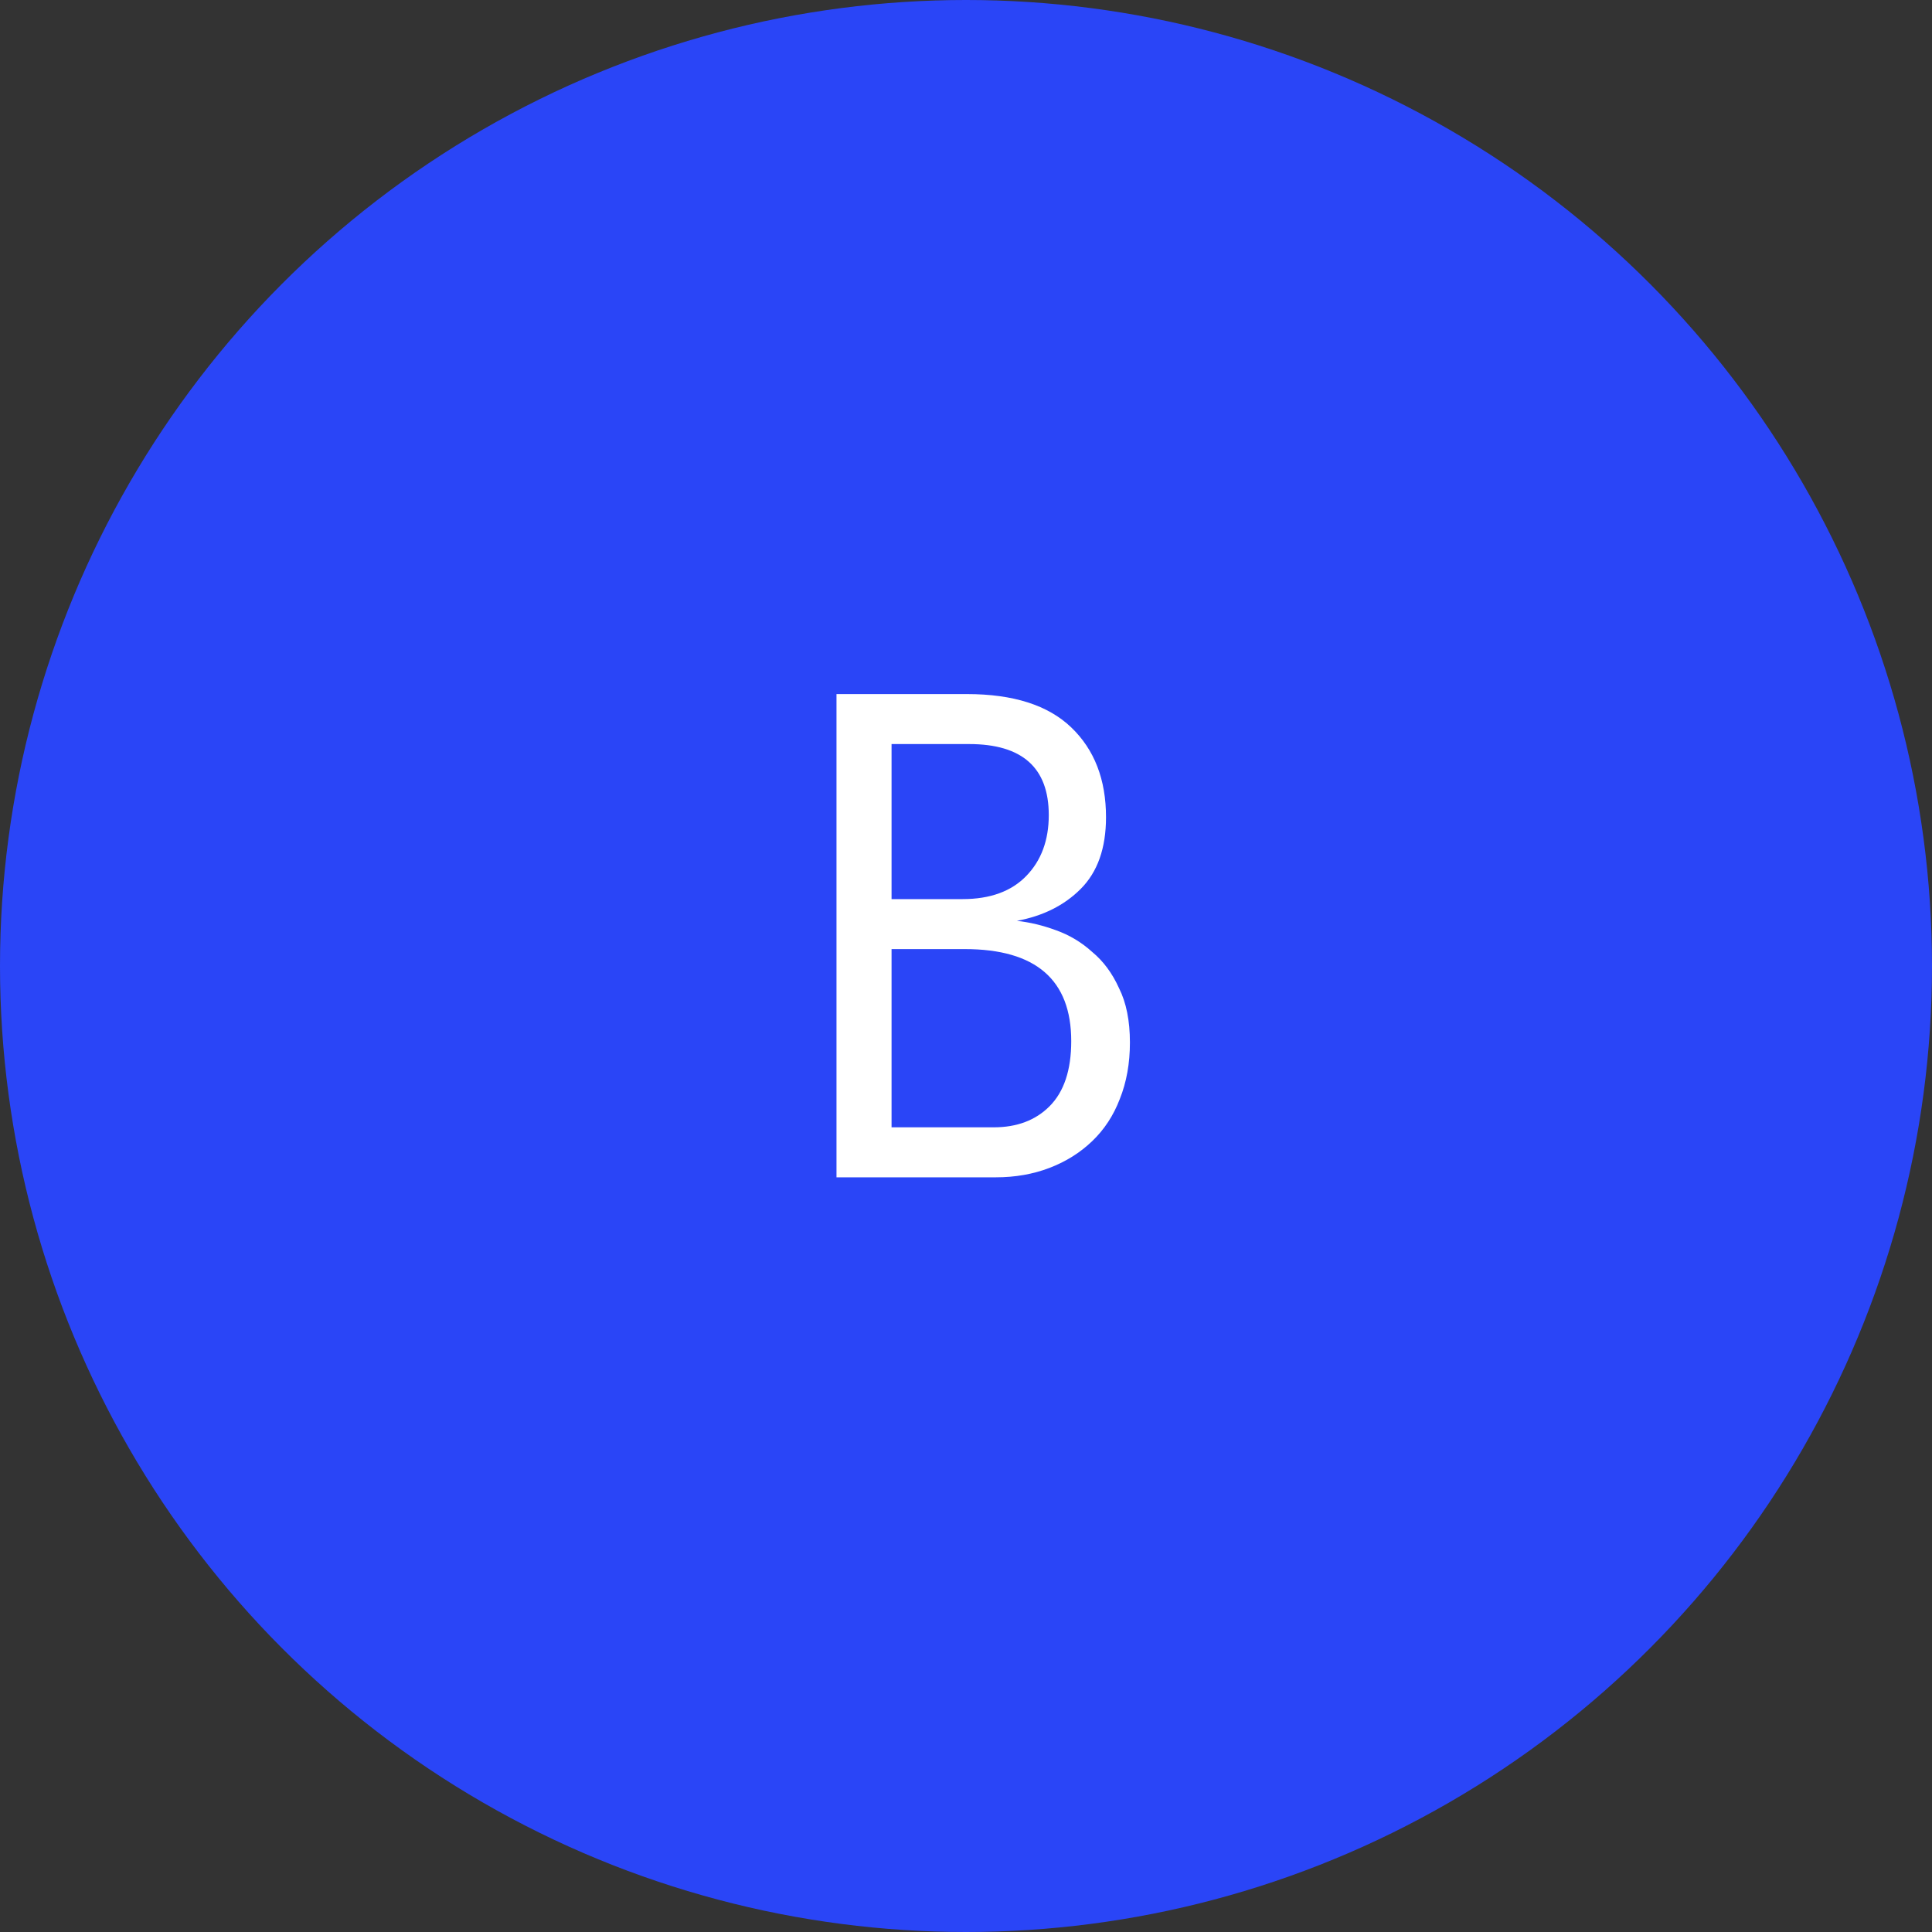 <svg width="64" height="64" viewBox="0 0 64 64" fill="none" xmlns="http://www.w3.org/2000/svg">
<rect x="0" y="0" width="64" height="64" fill="#333333" stroke="none"/>
<circle cx="32" cy="32" r="32" fill="#2A45F7"/>
<path d="M37.43 34.536C37.43 35.224 37.318 35.848 37.094 36.408C36.886 36.952 36.582 37.416 36.182 37.8C35.782 38.184 35.31 38.48 34.766 38.688C34.222 38.896 33.63 39 32.99 39H27.71V22.992H32.03C33.566 22.992 34.718 23.36 35.486 24.096C36.254 24.832 36.638 25.824 36.638 27.072C36.638 28.096 36.358 28.888 35.798 29.448C35.254 29.992 34.55 30.344 33.686 30.504C34.118 30.552 34.55 30.656 34.982 30.816C35.43 30.976 35.83 31.216 36.182 31.536C36.55 31.84 36.846 32.24 37.07 32.736C37.31 33.216 37.43 33.816 37.43 34.536ZM34.742 27C34.742 25.432 33.862 24.648 32.102 24.648H29.534V29.784H31.886C32.798 29.784 33.502 29.528 33.998 29.016C34.494 28.504 34.742 27.832 34.742 27ZM35.486 34.488C35.486 32.456 34.31 31.44 31.958 31.44H29.534V37.344H32.918C33.686 37.344 34.302 37.112 34.766 36.648C35.246 36.168 35.486 35.448 35.486 34.488Z" fill="white"/>
</svg>
